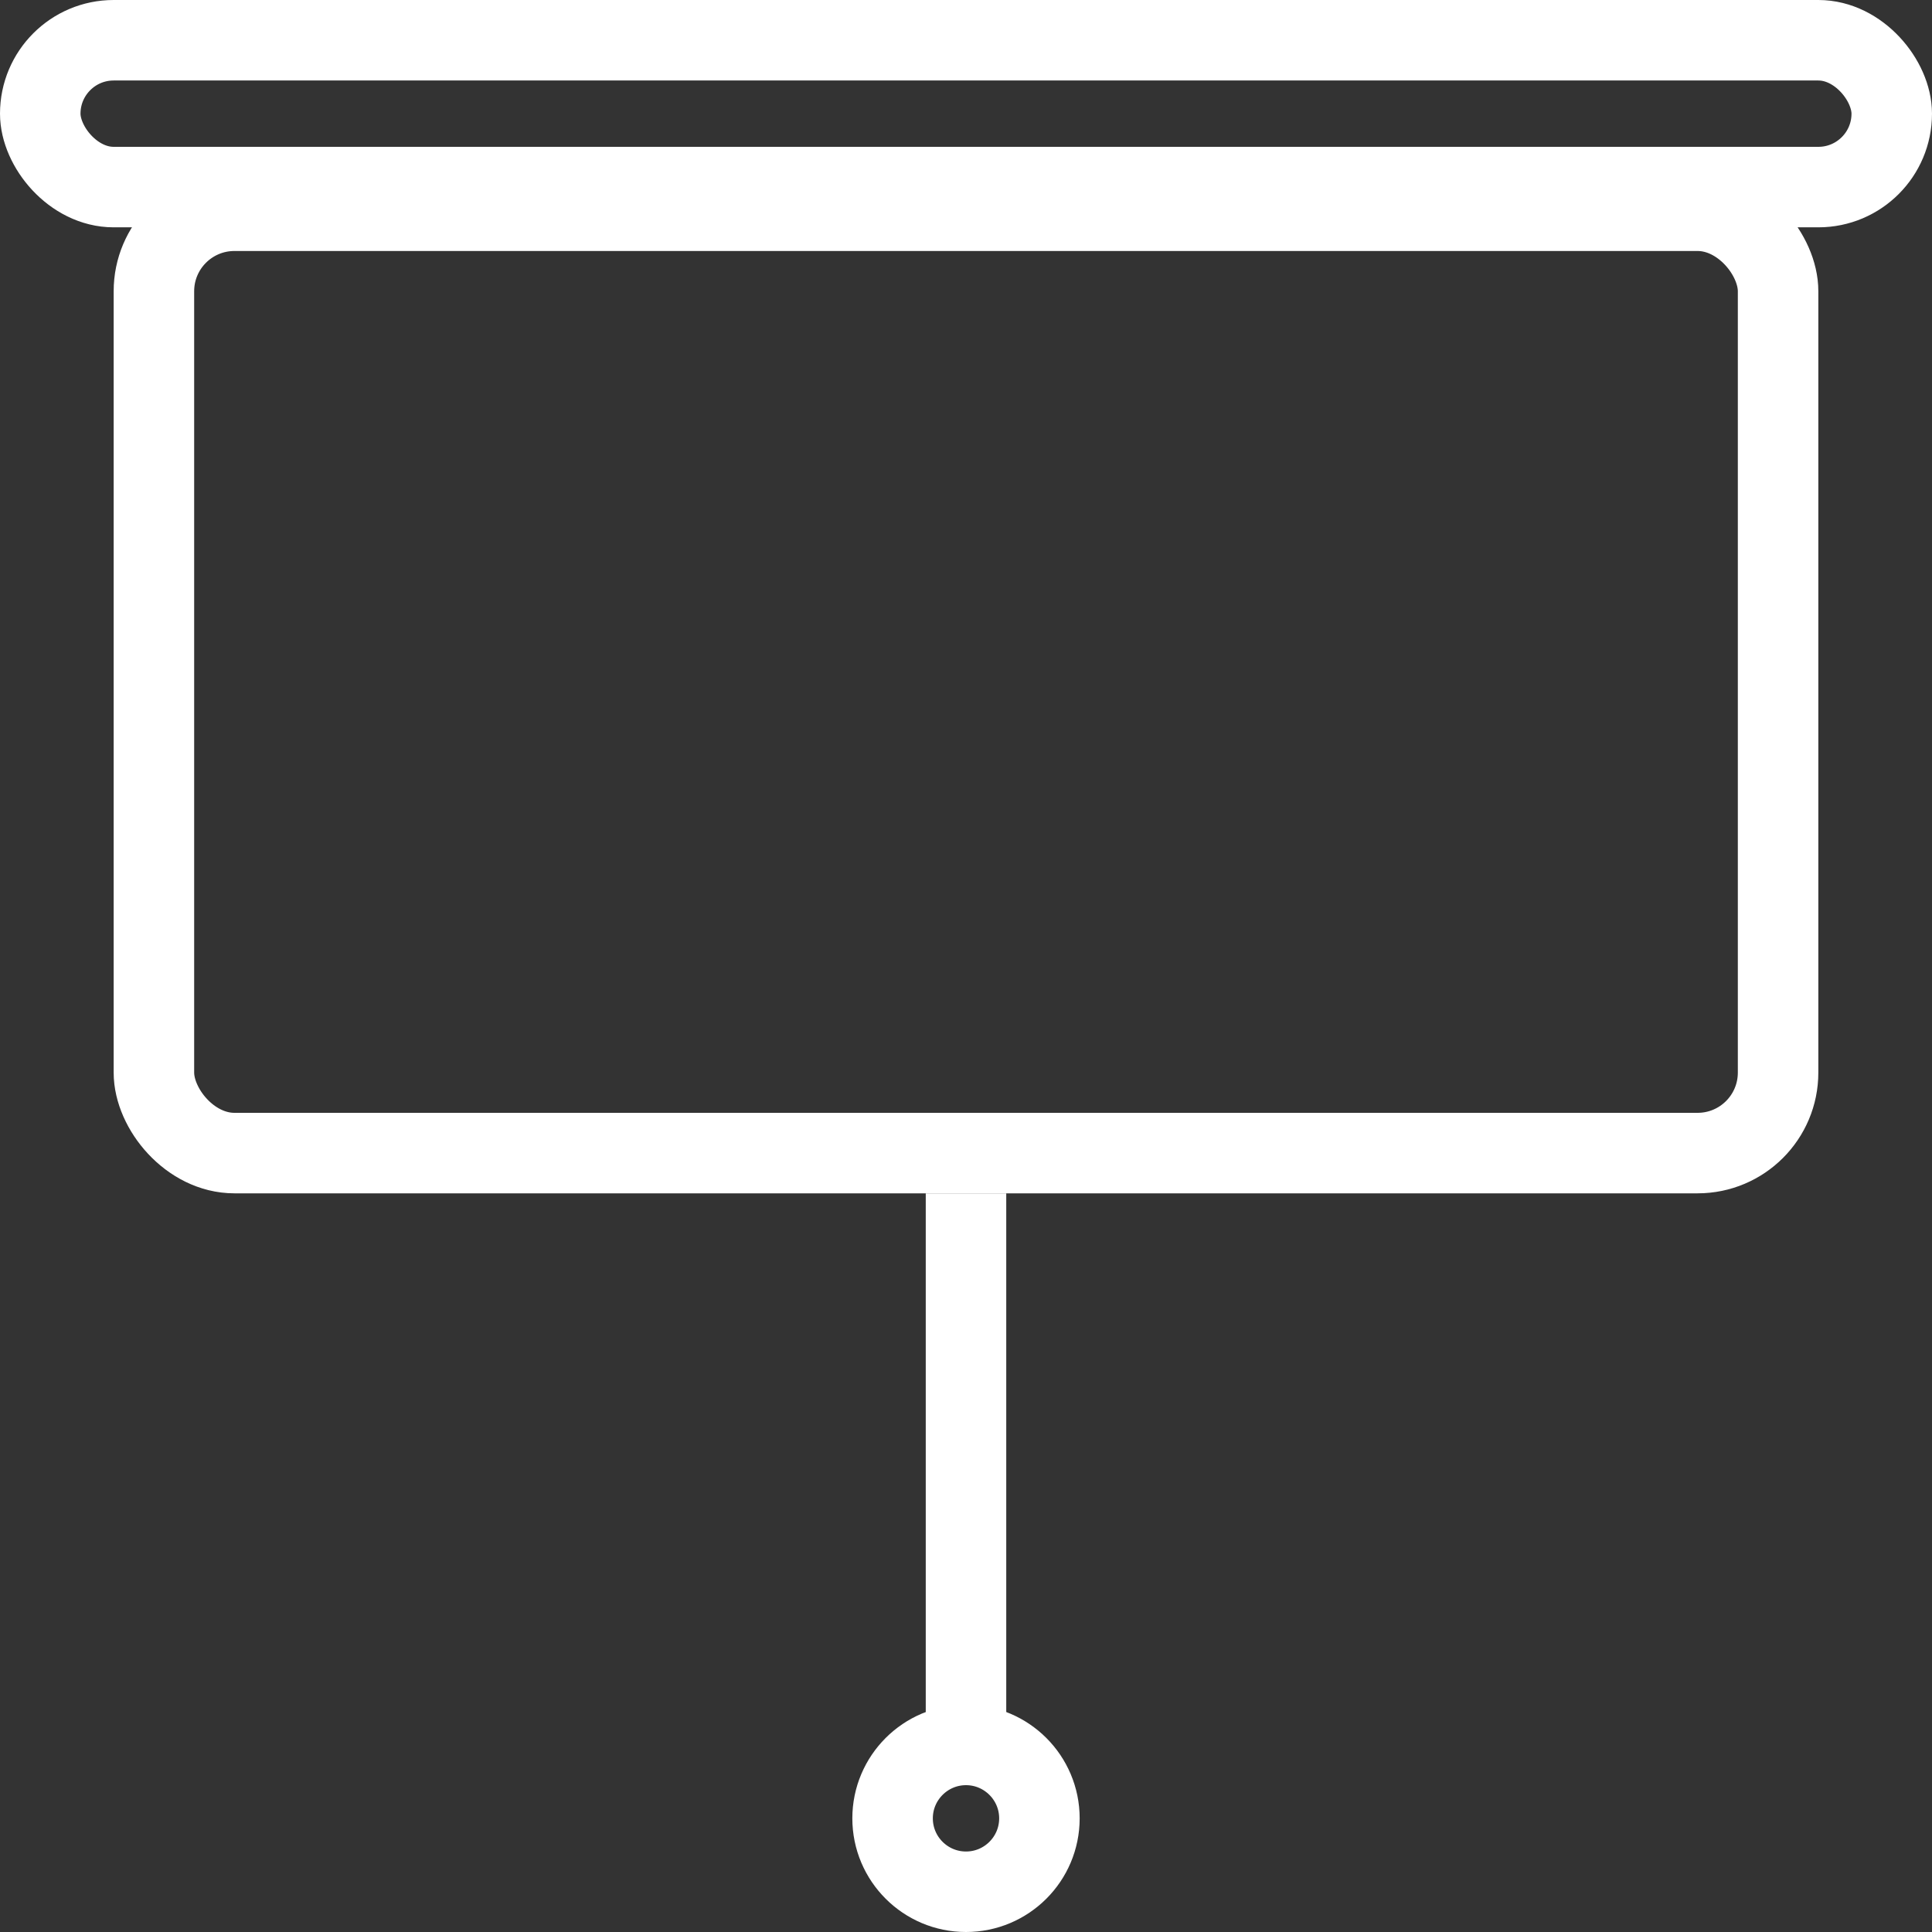<svg xmlns="http://www.w3.org/2000/svg" width="24" height="24" viewBox="0 0 24 24">
    <rect x="0" y="0" width="24" height="24" fill="#333333" stroke="none"/>
    <g fill="none" fill-rule="evenodd" stroke="#FFF">
        <path stroke-linejoin="round" d="M12 14.824v7.058"/>
        <path d="M12.912 22.588c0-.503-.409-.912-.912-.912-.503 0-.912.409-.912.912 0 .504.409.912.912.912.503 0 .912-.408.912-.912z"/>
        <rect width="23" height="1.824" x=".5" y=".5" rx=".912"/>
        <rect width="20.176" height="11.706" x="1.912" y="2.618" rx="1"/>
    </g>
</svg>
